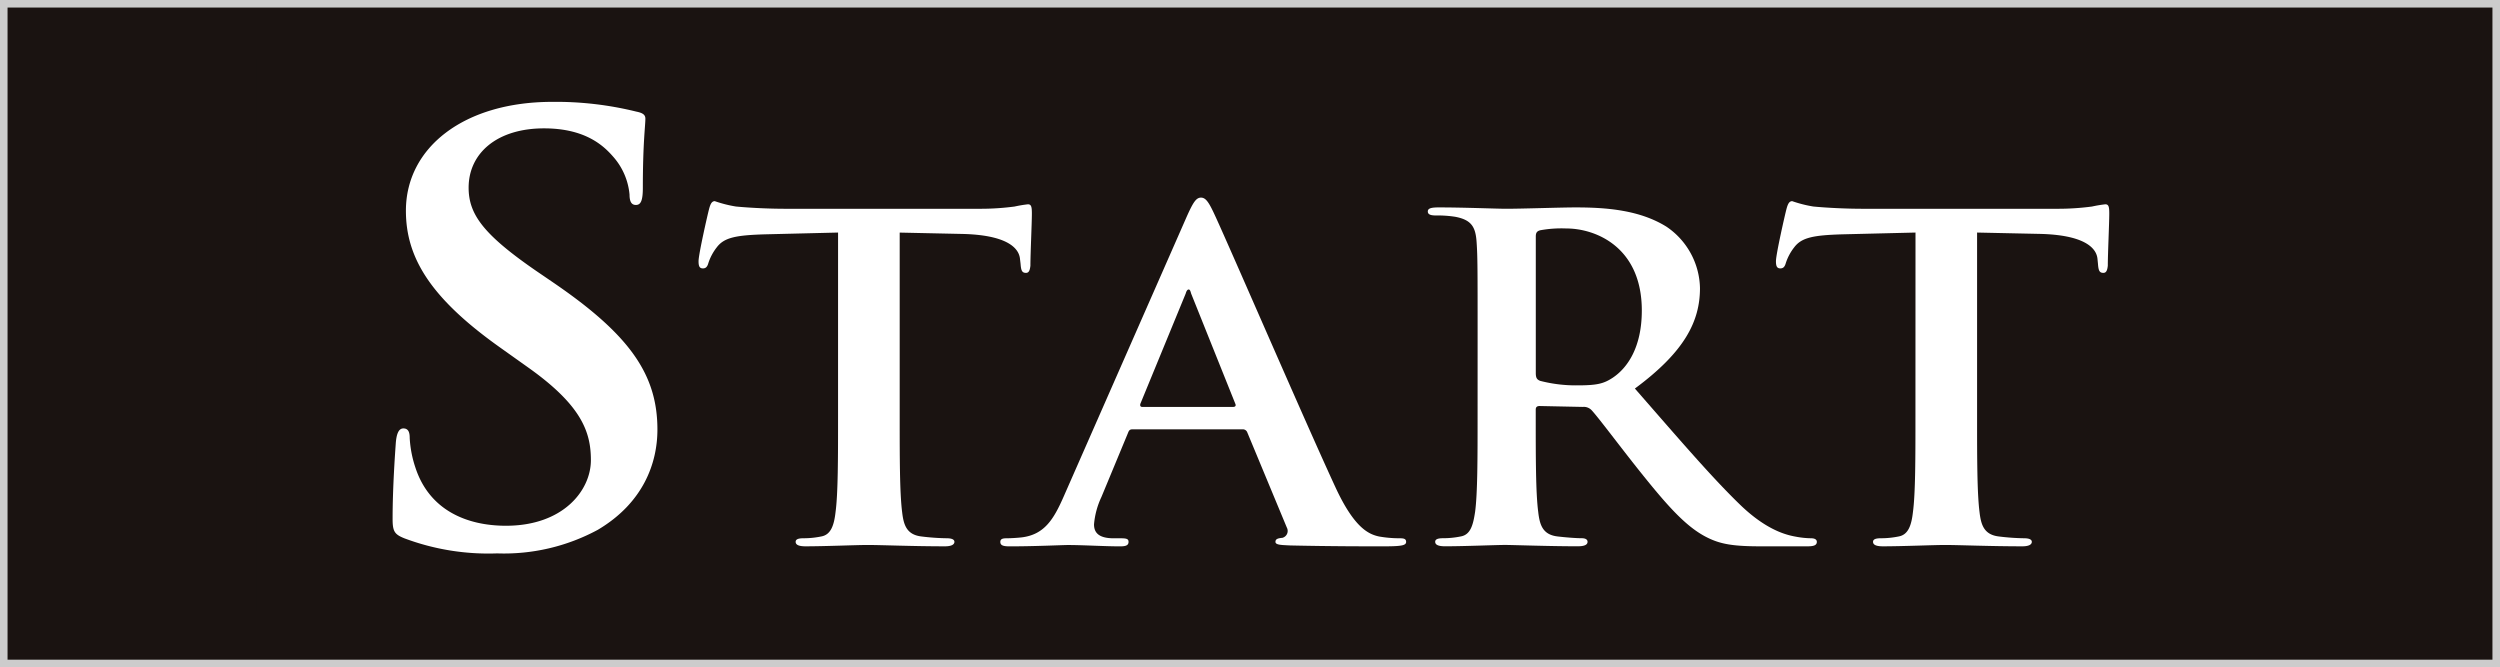 <?xml version="1.0" encoding="UTF-8"?> <svg xmlns="http://www.w3.org/2000/svg" xmlns:xlink="http://www.w3.org/1999/xlink" width="341" height="91" viewBox="0 0 341 91"><defs><clipPath id="clip-path"><rect id="長方形_132" data-name="長方形 132" width="271.254" height="75.464" fill="none"></rect></clipPath></defs><g id="bnr_sponsor_start" transform="translate(-808 -1709)"><g id="長方形_129" data-name="長方形 129" transform="translate(808 1709)" fill="#1a1311" stroke="#ccc" stroke-width="1"><rect width="341" height="91" stroke="none"></rect><rect x="0.5" y="0.5" width="340" height="90" fill="none"></rect></g><g id="長方形_128" data-name="長方形 128" transform="translate(808 1709)" fill="none" stroke="#ccc" stroke-width="1"><rect width="341" height="91" stroke="none"></rect><rect x="0.5" y="0.5" width="340" height="90" fill="none"></rect></g><g id="グループ_98" data-name="グループ 98" transform="translate(843 1717)"><rect id="長方形_131" data-name="長方形 131" width="271.254" height="75.464" fill="#1a1311"></rect><g id="グループ_97" data-name="グループ 97"><g id="グループ_96" data-name="グループ 96" clip-path="url(#clip-path)"><path id="パス_465" data-name="パス 465" d="M31.233,68.948c-1.382-.55-1.642-.943-1.642-2.671,0-4.321.345-9.034.432-10.291.087-1.178.346-2.043,1.037-2.043.778,0,.865.707.865,1.335a15.236,15.236,0,0,0,.777,4.007c1.9,5.813,7,7.934,12.357,7.934,7.777,0,11.579-4.792,11.579-8.956,0-3.849-1.3-7.463-8.468-12.569l-3.975-2.828c-9.5-6.756-12.789-12.255-12.789-18.618,0-8.641,7.949-14.847,19.961-14.847A45.724,45.724,0,0,1,62.86,10.737c.777.157,1.209.392,1.209.942,0,1.021-.345,3.3-.345,9.427,0,1.728-.26,2.357-.95,2.357-.606,0-.865-.472-.865-1.414a9,9,0,0,0-2.247-5.185c-1.3-1.493-3.8-3.849-9.419-3.849-6.395,0-10.283,3.378-10.283,8.091,0,3.614,1.987,6.363,9.159,11.312l2.419,1.65C62,41.217,65.712,46.638,65.712,54.1c0,4.556-1.9,9.977-8.123,13.669a26.945,26.945,0,0,1-13.74,3.221,32.594,32.594,0,0,1-12.616-2.043" transform="translate(-11.04 -3.507)" fill="#fff"></path><path id="パス_466" data-name="パス 466" d="M115.184,35.288l-10.021.244c-3.9.122-5.515.428-6.524,1.773a6.988,6.988,0,0,0-1.144,2.14c-.134.489-.336.733-.74.733-.471,0-.6-.305-.6-.978,0-.979,1.278-6.543,1.412-7.032.2-.795.4-1.162.807-1.162a16.787,16.787,0,0,0,2.892.733c1.95.184,4.506.306,6.726.306h26.633a35.374,35.374,0,0,0,4.64-.306,17.7,17.7,0,0,1,1.816-.305c.471,0,.538.367.538,1.284,0,1.284-.2,5.5-.2,7.092-.067.611-.2.978-.6.978-.538,0-.673-.305-.74-1.222L140,38.9c-.135-1.59-1.95-3.3-7.936-3.424l-8.474-.183V60.356c0,5.625,0,10.456.336,13.085.2,1.712.6,3.057,2.623,3.3a31.123,31.123,0,0,0,3.43.245c.74,0,1.076.183,1.076.488,0,.428-.538.612-1.278.612-4.439,0-8.676-.184-10.559-.184-1.547,0-5.784.184-8.474.184-.874,0-1.345-.184-1.345-.612,0-.305.269-.488,1.076-.488a12.02,12.02,0,0,0,2.421-.245c1.345-.244,1.749-1.589,1.95-3.363.337-2.568.337-7.4.337-13.024Z" transform="translate(-35.872 -11.568)" fill="#fff"></path><path id="パス_467" data-name="パス 467" d="M179.833,61.838c-.337,0-.471.122-.606.489L175.6,71.07a10.957,10.957,0,0,0-1.009,3.73c0,1.1.6,1.9,2.69,1.9h1.009c.807,0,1.009.122,1.009.489,0,.489-.4.611-1.144.611-2.152,0-5.044-.183-7.129-.183-.74,0-4.439.183-7.937.183-.874,0-1.278-.122-1.278-.611,0-.367.269-.489.807-.489.6,0,1.547-.061,2.085-.122,3.094-.367,4.372-2.446,5.717-5.5l16.881-38.4c.807-1.773,1.211-2.446,1.883-2.446.6,0,1.009.55,1.681,1.957,1.614,3.363,12.375,28.309,16.679,37.6,2.556,5.5,4.506,6.359,5.919,6.665a16.217,16.217,0,0,0,2.824.244c.538,0,.875.061.875.489,0,.489-.6.611-3.094.611-2.421,0-7.331,0-12.711-.122-1.211-.061-2.017-.061-2.017-.489,0-.367.269-.489.942-.55a.973.973,0,0,0,.606-1.406L195.5,62.266a.647.647,0,0,0-.673-.428Zm13.72-3.057c.337,0,.4-.183.337-.367l-6.054-15.1c-.067-.245-.134-.55-.337-.55s-.335.305-.4.55l-6.187,15.041c-.068.245,0,.428.269.428Z" transform="translate(-60.367 -11.277)" fill="#fff"></path><path id="パス_468" data-name="パス 468" d="M261.615,50.1c0-9.293,0-11.006-.135-12.962-.134-2.079-.673-3.057-2.892-3.485a15.178,15.178,0,0,0-2.623-.184c-.74,0-1.143-.122-1.143-.55s.471-.55,1.48-.55c3.564,0,7.8.184,9.213.184,2.287,0,7.4-.184,9.483-.184,4.237,0,8.744.367,12.375,2.629a10.347,10.347,0,0,1,4.573,8.377c0,4.524-2.085,8.682-8.878,13.7,5.987,6.848,10.627,12.29,14.595,16.081,3.767,3.546,6.524,3.974,7.532,4.157a11.629,11.629,0,0,0,1.883.184c.538,0,.807.184.807.489,0,.489-.471.611-1.278.611h-6.39c-3.766,0-5.447-.305-7.2-1.162-2.892-1.406-5.447-4.279-9.214-8.988-2.69-3.363-5.784-7.521-6.659-8.438a1.48,1.48,0,0,0-1.211-.428l-5.852-.122c-.335,0-.538.122-.538.49V60.8c0,5.686,0,10.517.337,13.084.2,1.773.6,3.118,2.623,3.363,1.009.122,2.488.244,3.3.244.538,0,.807.184.807.489,0,.428-.471.611-1.345.611-3.9,0-8.878-.183-9.887-.183-1.278,0-5.515.183-8.205.183-.874,0-1.345-.183-1.345-.611,0-.305.268-.489,1.076-.489a12.02,12.02,0,0,0,2.421-.244c1.345-.244,1.681-1.59,1.95-3.363.337-2.568.337-7.4.337-13.024Zm7.936,4.83c0,.673.135.917.606,1.1a19.42,19.42,0,0,0,5.111.611c2.69,0,3.565-.245,4.776-1.039,2.017-1.345,3.968-4.158,3.968-9.172,0-8.682-6.322-11.189-10.29-11.189a16.186,16.186,0,0,0-3.565.245c-.471.122-.606.367-.606.856Z" transform="translate(-95.069 -12.078)" fill="#fff"></path><path id="パス_469" data-name="パス 469" d="M349.6,35.288l-10.021.244c-3.9.122-5.514.428-6.524,1.773a6.967,6.967,0,0,0-1.143,2.14c-.135.489-.337.733-.74.733-.471,0-.606-.305-.606-.978,0-.979,1.278-6.543,1.412-7.032.2-.795.4-1.162.807-1.162a16.783,16.783,0,0,0,2.893.733c1.95.184,4.506.306,6.724.306h26.634a35.374,35.374,0,0,0,4.64-.306,17.618,17.618,0,0,1,1.816-.305c.47,0,.538.367.538,1.284,0,1.284-.2,5.5-.2,7.092-.067.611-.2.978-.6.978-.539,0-.673-.305-.74-1.222l-.067-.673c-.135-1.59-1.95-3.3-7.936-3.424L358,35.288V60.356c0,5.625,0,10.456.337,13.085.2,1.712.606,3.057,2.623,3.3a31.123,31.123,0,0,0,3.43.245c.74,0,1.076.183,1.076.488,0,.428-.538.612-1.278.612-4.439,0-8.675-.184-10.559-.184-1.547,0-5.785.184-8.475.184-.874,0-1.345-.184-1.345-.612,0-.305.269-.488,1.076-.488a12.02,12.02,0,0,0,2.421-.245c1.345-.244,1.749-1.589,1.95-3.363.337-2.568.337-7.4.337-13.024Z" transform="translate(-123.326 -11.568)" fill="#fff"></path></g></g></g></g></svg> 